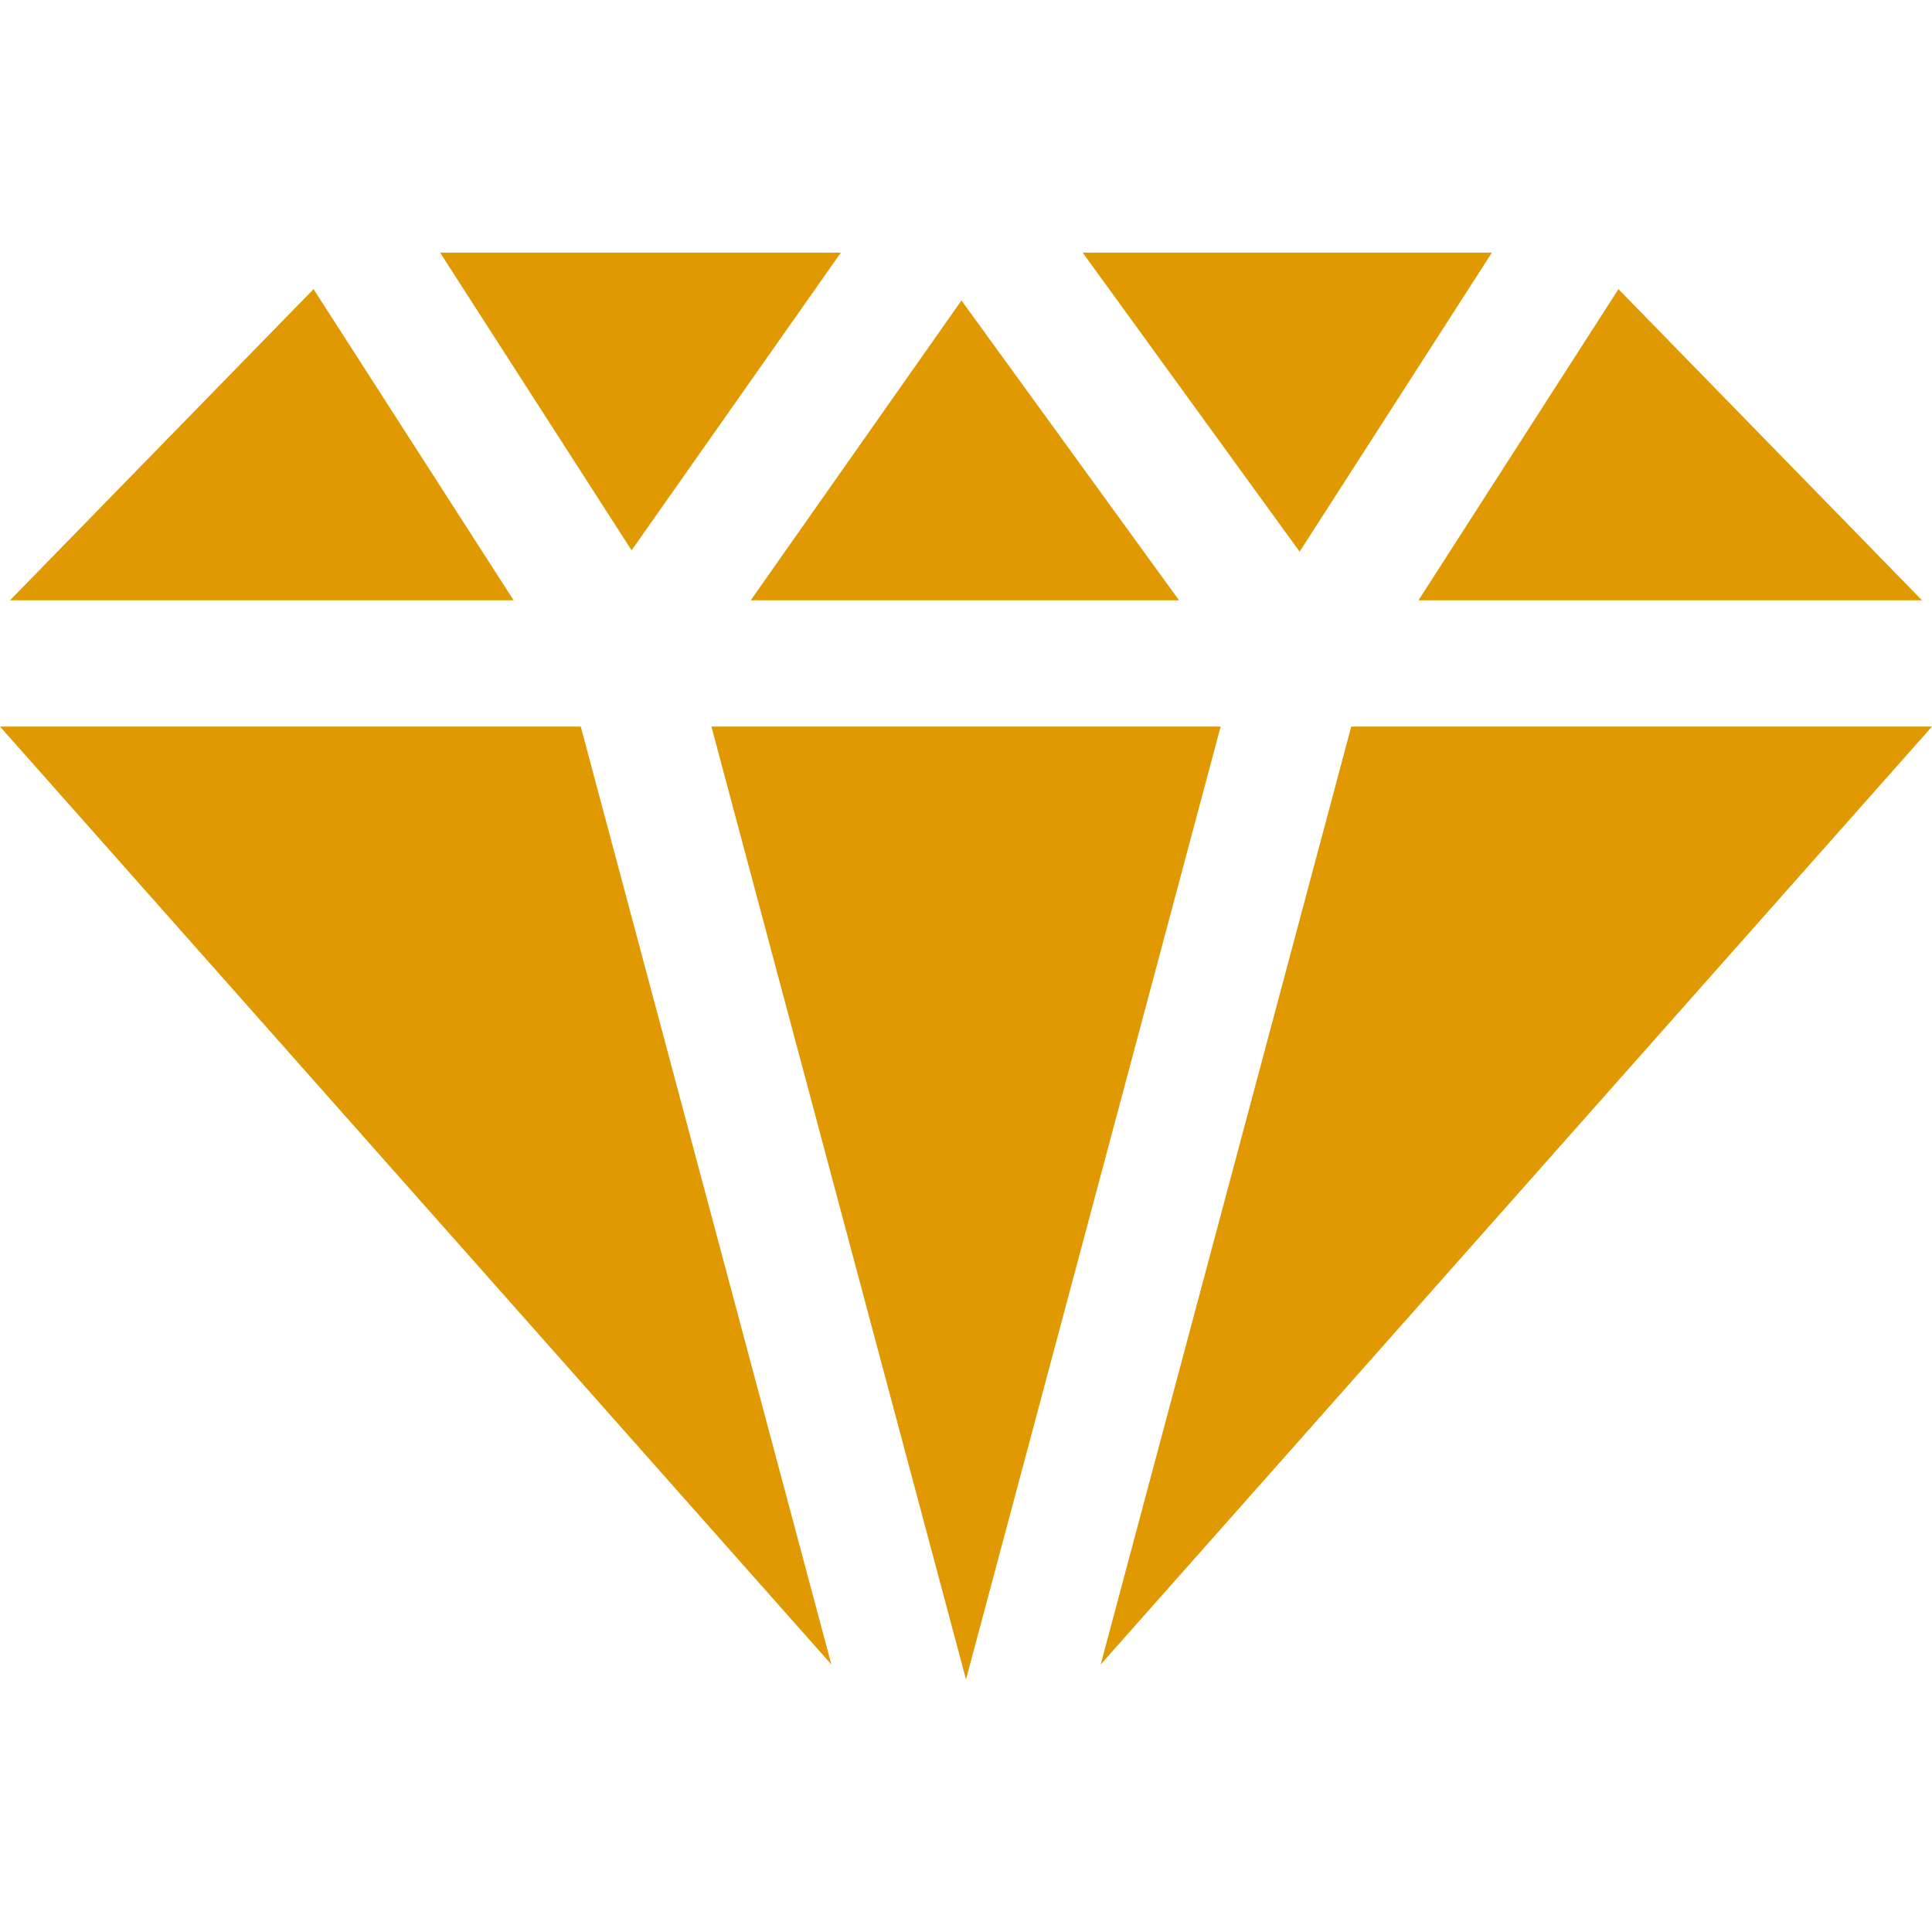 <!DOCTYPE svg PUBLIC "-//W3C//DTD SVG 1.1//EN" "http://www.w3.org/Graphics/SVG/1.1/DTD/svg11.dtd">
<!-- Uploaded to: SVG Repo, www.svgrepo.com, Transformed by: SVG Repo Mixer Tools -->
<svg version="1.1" id="_x32_" xmlns="http://www.w3.org/2000/svg" xmlns:xlink="http://www.w3.org/1999/xlink" width="800px" height="800px" viewBox="0 0 512 512" xml:space="preserve" fill="#E09900">
<g id="SVGRepo_bgCarrier" stroke-width="0"/>
<g id="SVGRepo_tracerCarrier" stroke-linecap="round" stroke-linejoin="round"/>
<g id="SVGRepo_iconCarrier"> <style type="text/css">  .st0{fill:#E09900;}  </style> <g> <polygon class="st0" points="509.344,159.094 509.344,159.078 428.906,76.625 375.906,159.094 "/> <polygon class="st0" points="188.531,192.547 256,445.063 323.484,192.547 "/> <polygon class="st0" points="198.953,159.094 312.453,159.094 312.453,159.078 254.797,79.625 198.953,159.078 "/> <polygon class="st0" points="344.422,146.188 395.375,66.938 286.906,66.938 344.406,146.188 "/> <polygon class="st0" points="222.844,66.938 116.625,66.938 167.375,145.844 "/> <polygon class="st0" points="83.094,76.625 2.656,159.078 2.656,159.094 136.125,159.094 "/> <polygon class="st0" points="0,192.547 220.313,441.094 220.328,441.125 153.906,192.547 "/> <polygon class="st0" points="358.094,192.547 291.688,441.125 291.703,441.094 512,192.547 "/> </g> </g>
</svg>